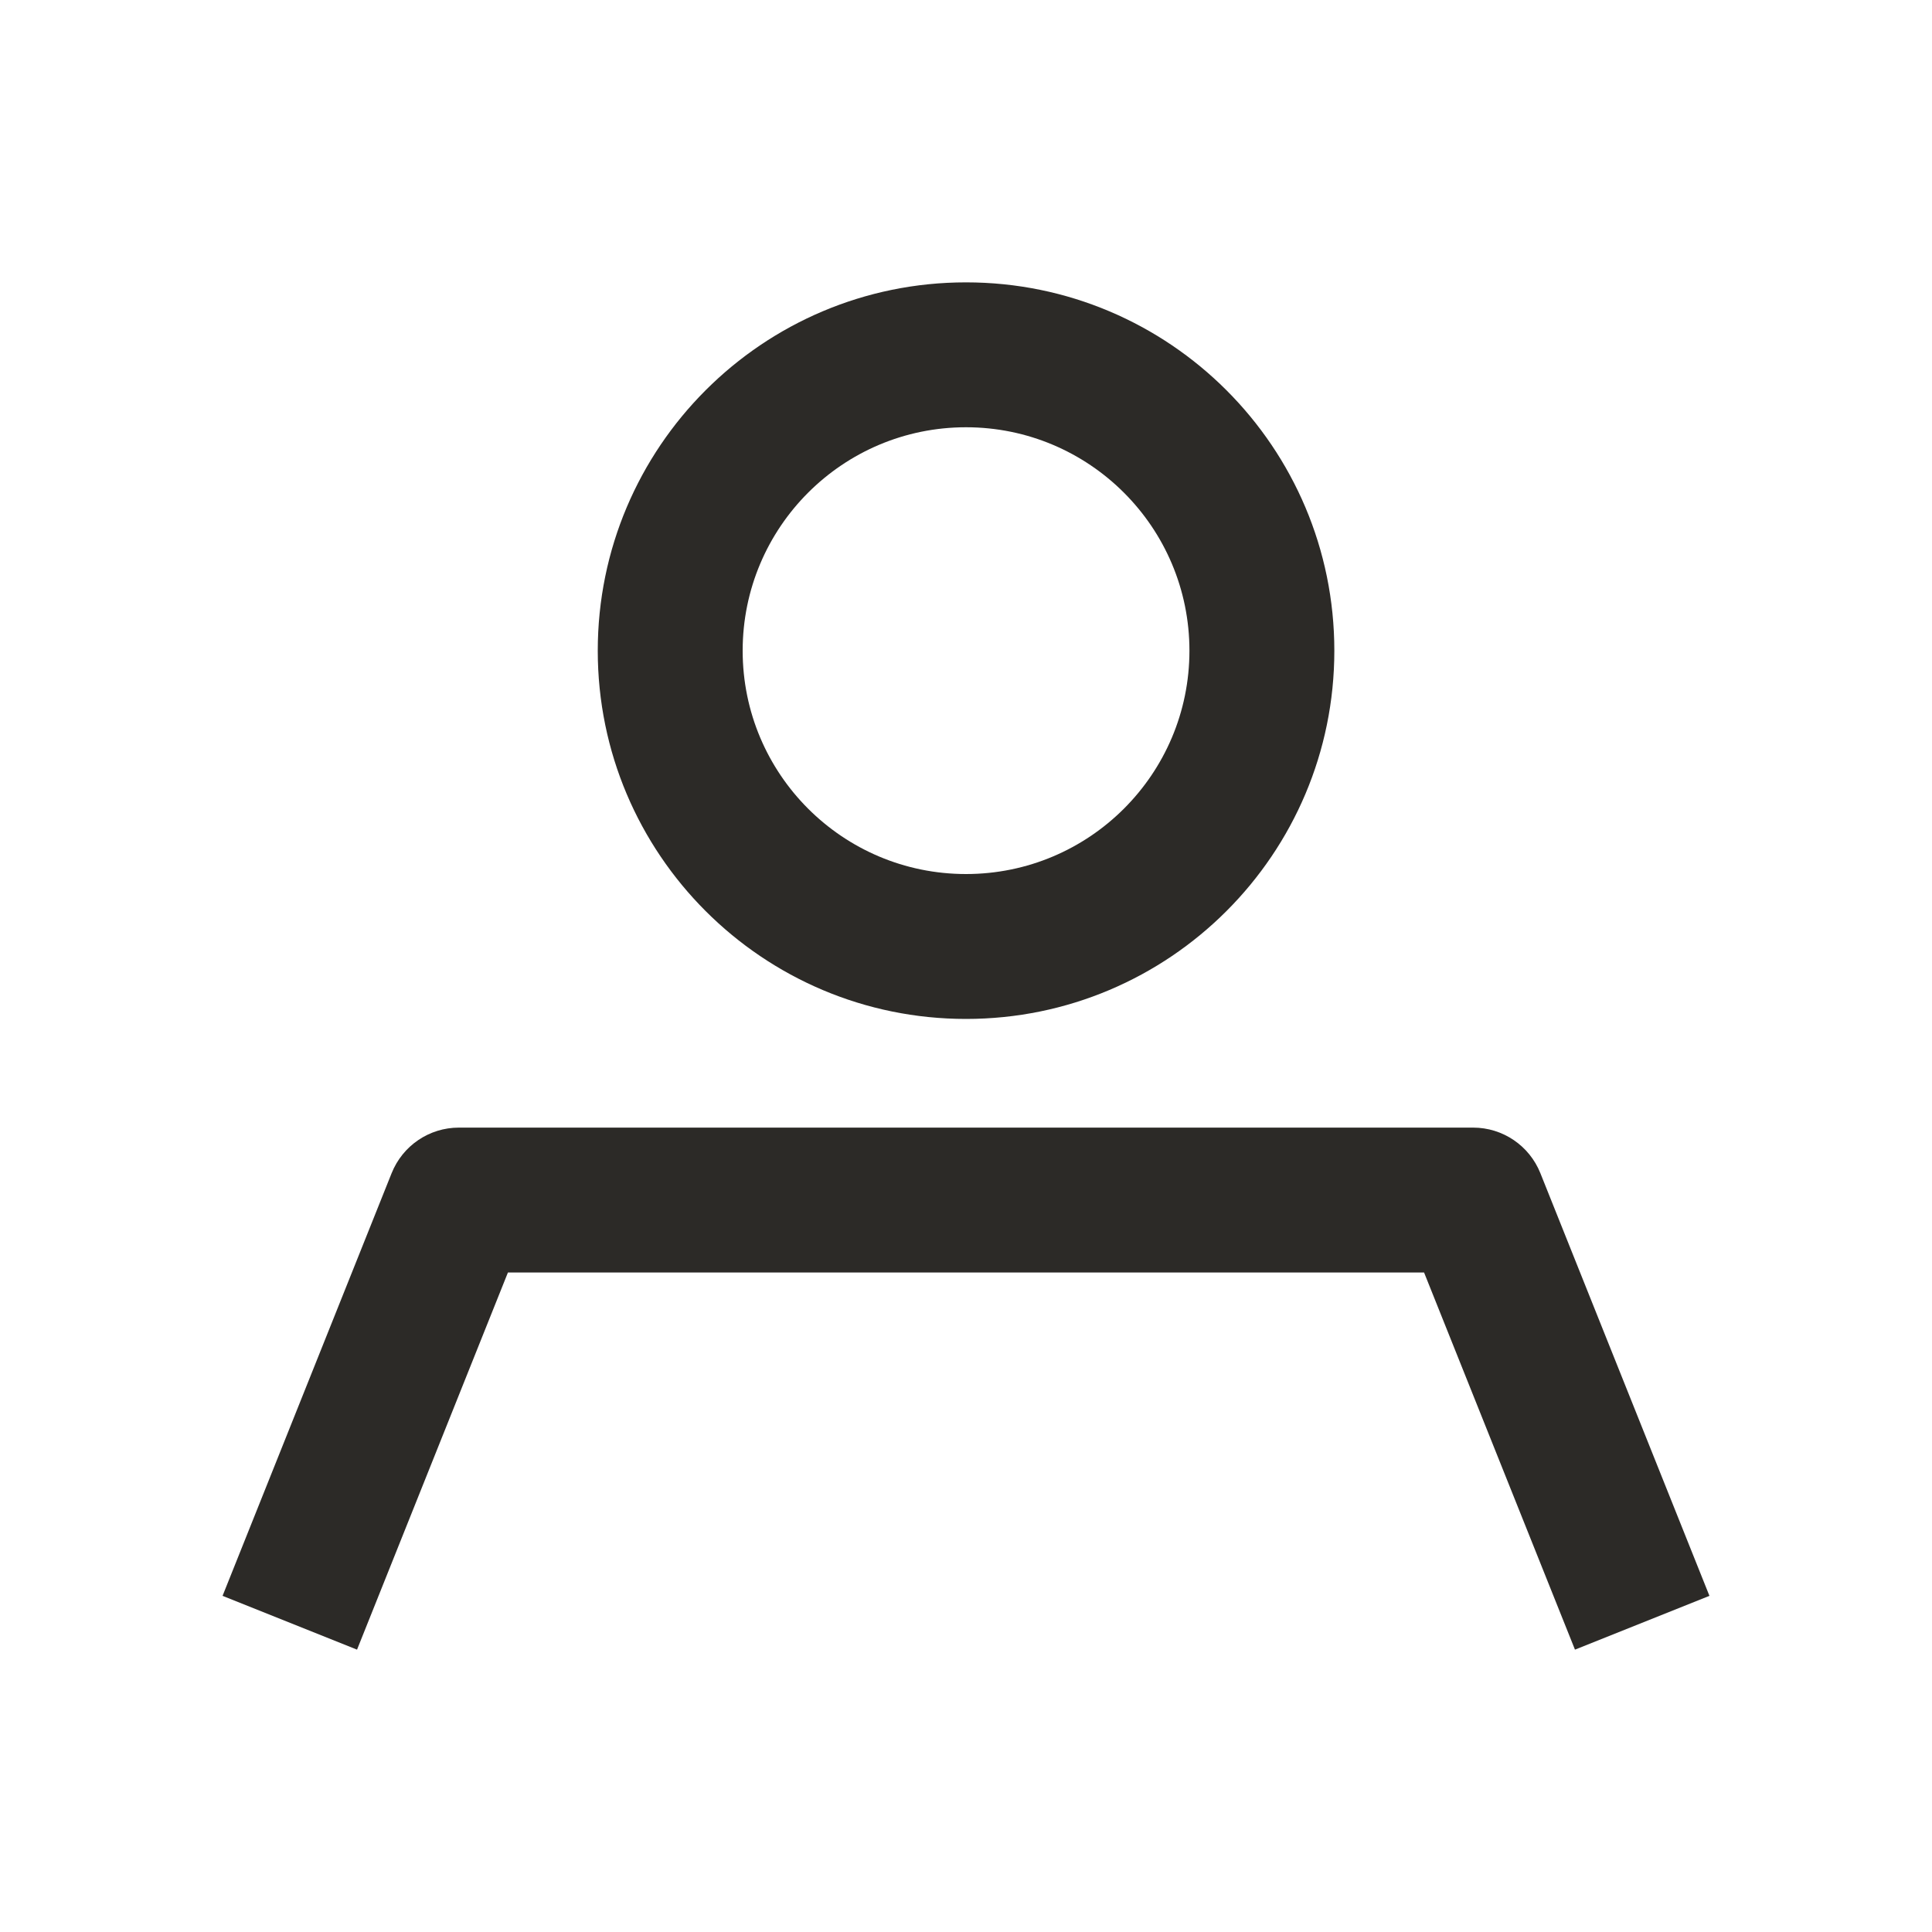 <svg width="20" height="20" viewBox="0 0 20 20" fill="none" xmlns="http://www.w3.org/2000/svg">
<path fill-rule="evenodd" clip-rule="evenodd" d="M10 4.423C8.723 4.423 7.688 5.459 7.688 6.736C7.688 8.013 8.723 9.048 10 9.048C11.277 9.048 12.313 8.013 12.313 6.736C12.313 5.459 11.277 4.423 10 4.423ZM6.188 6.736C6.188 4.63 7.895 2.923 10 2.923C12.106 2.923 13.813 4.63 13.813 6.736C13.813 8.841 12.106 10.548 10 10.548C7.895 10.548 6.188 8.841 6.188 6.736Z" fill="#2C2A27"/>
<path fill-rule="evenodd" clip-rule="evenodd" d="M4.054 12.145C4.168 11.86 4.443 11.673 4.75 11.673H15.25C15.557 11.673 15.832 11.86 15.946 12.145L17.696 16.52L16.304 17.077L14.742 13.173H5.258L3.696 17.077L2.304 16.52L4.054 12.145Z" fill="#2C2A27"/>
</svg>
